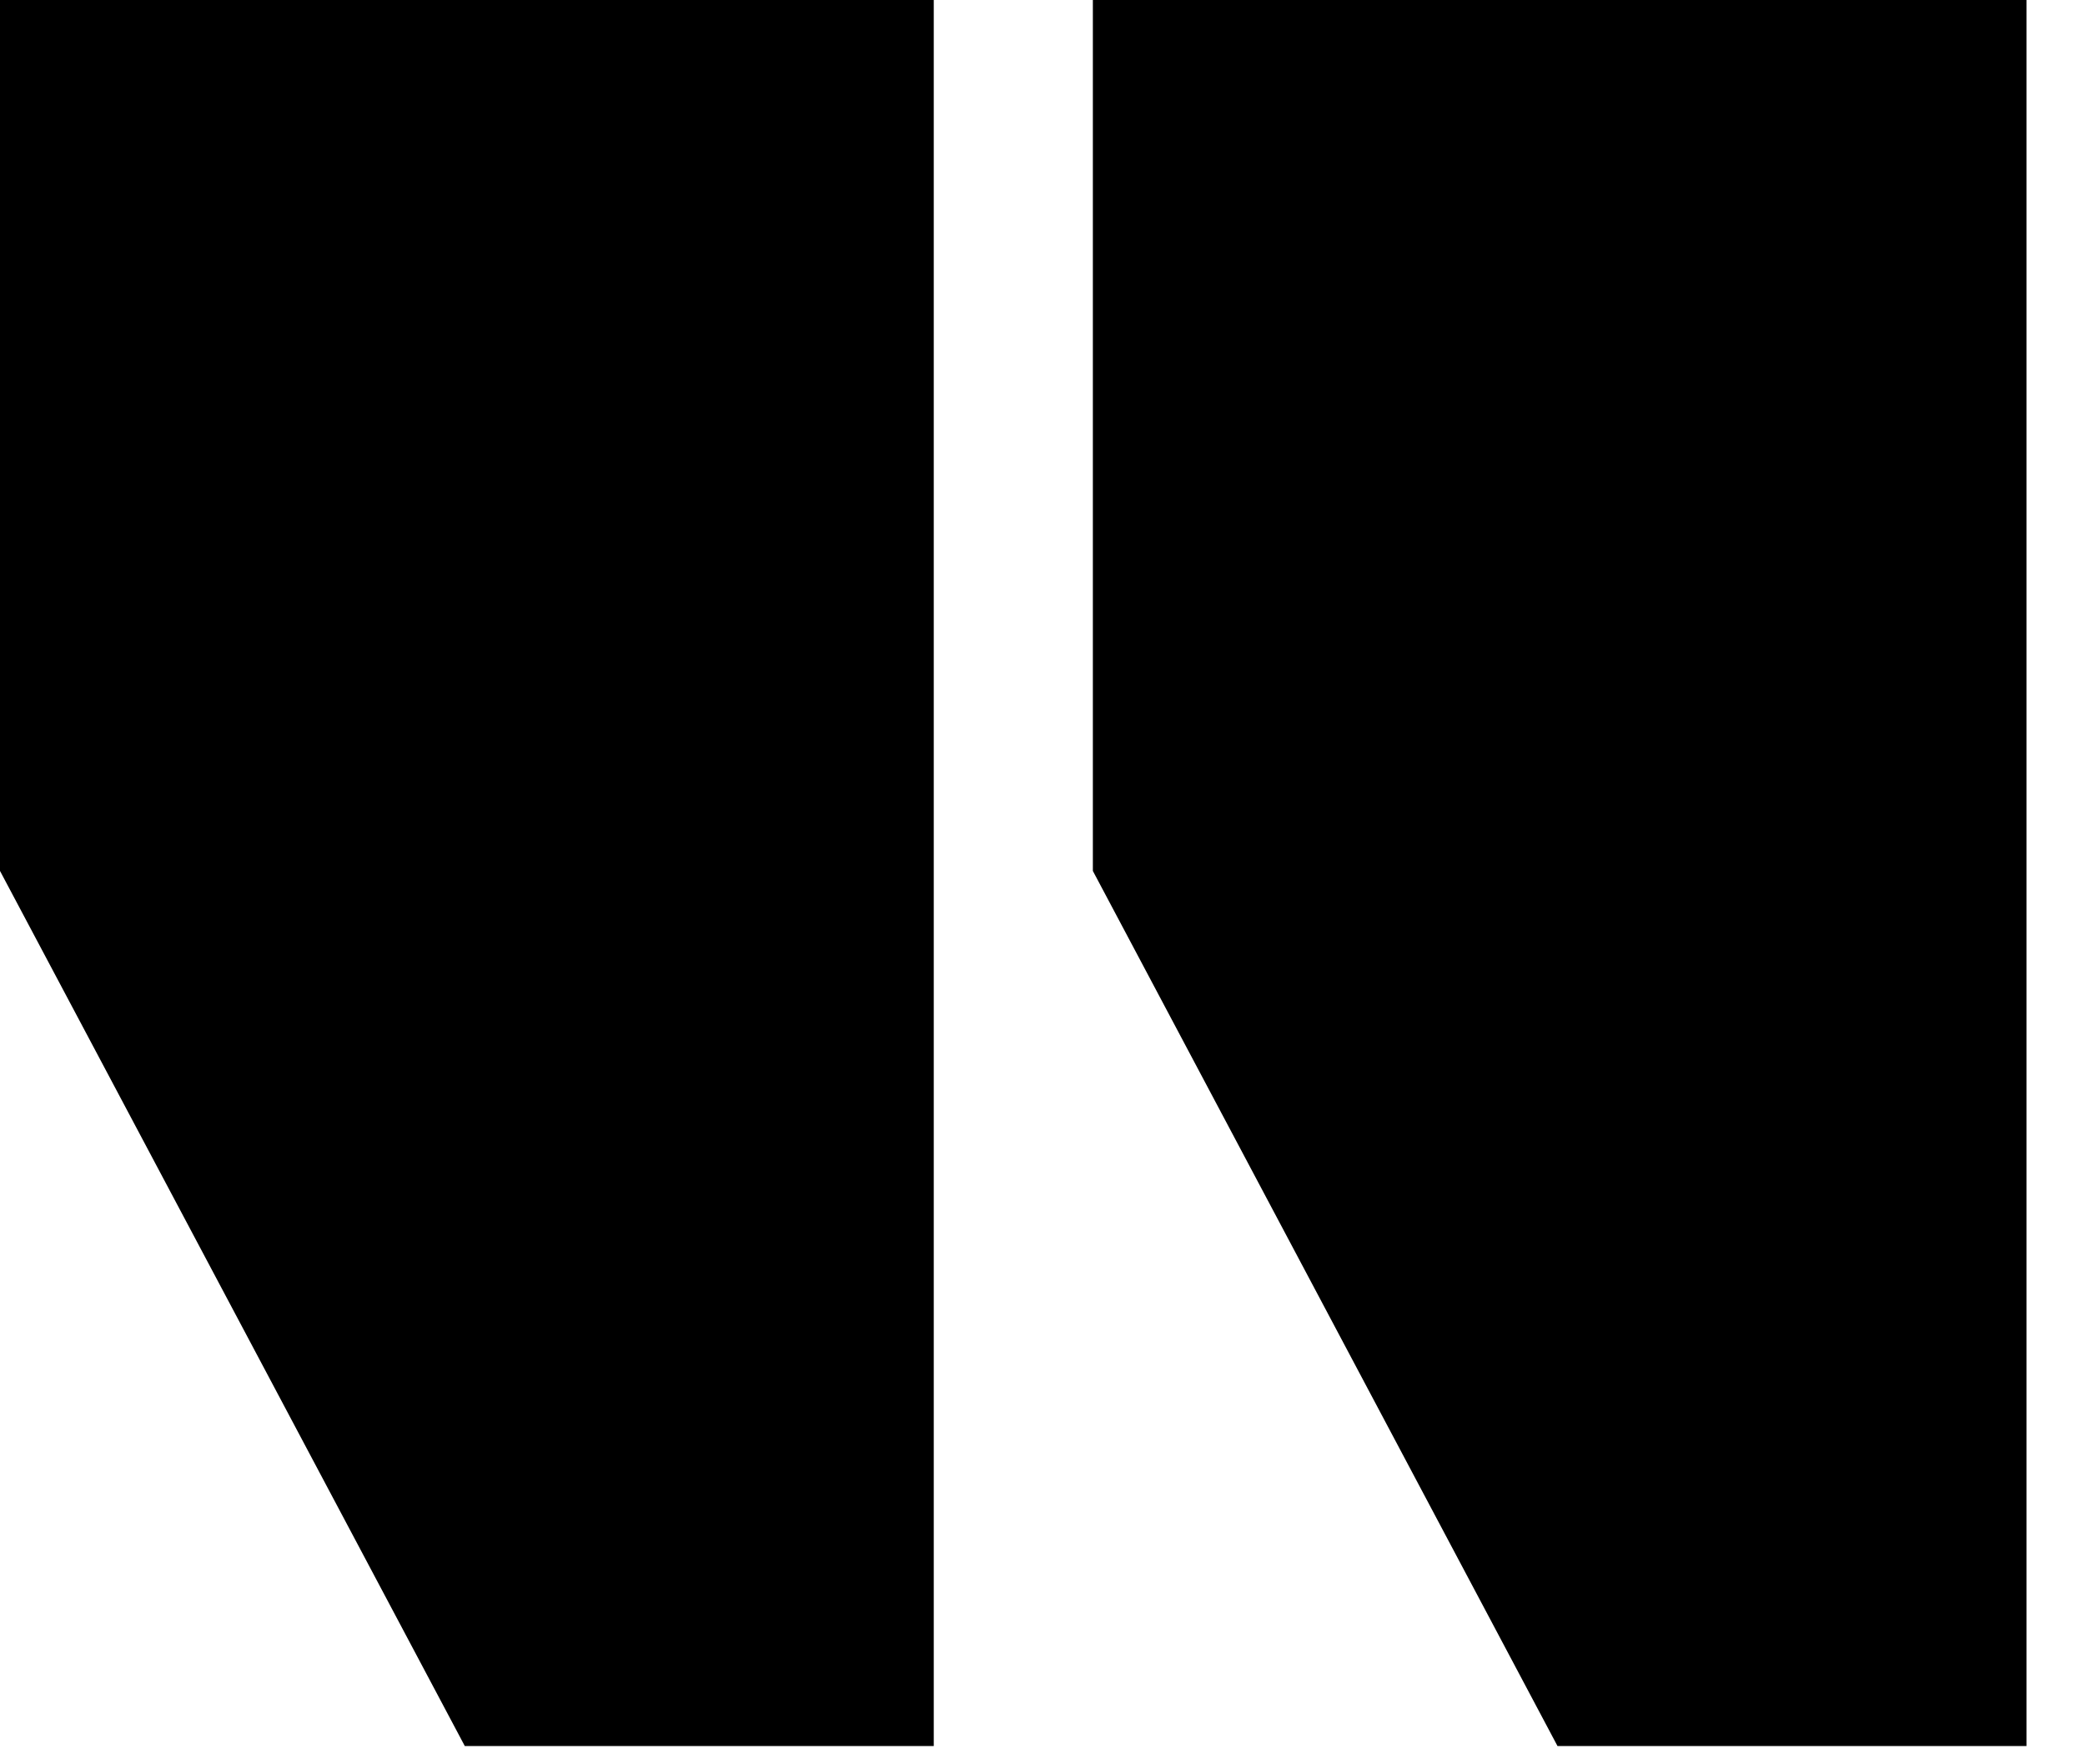 <?xml version="1.0" encoding="utf-8"?>
<svg xmlns="http://www.w3.org/2000/svg" fill="none" height="100%" overflow="visible" preserveAspectRatio="none" style="display: block;" viewBox="0 0 13 11" width="100%">
<path d="M0 5.43V0H5.822V10.886H2.898L0 5.43ZM6.814 5.43V0H12.635V10.886H9.711L6.814 5.43Z" fill="black" id="Vector"/>
</svg>